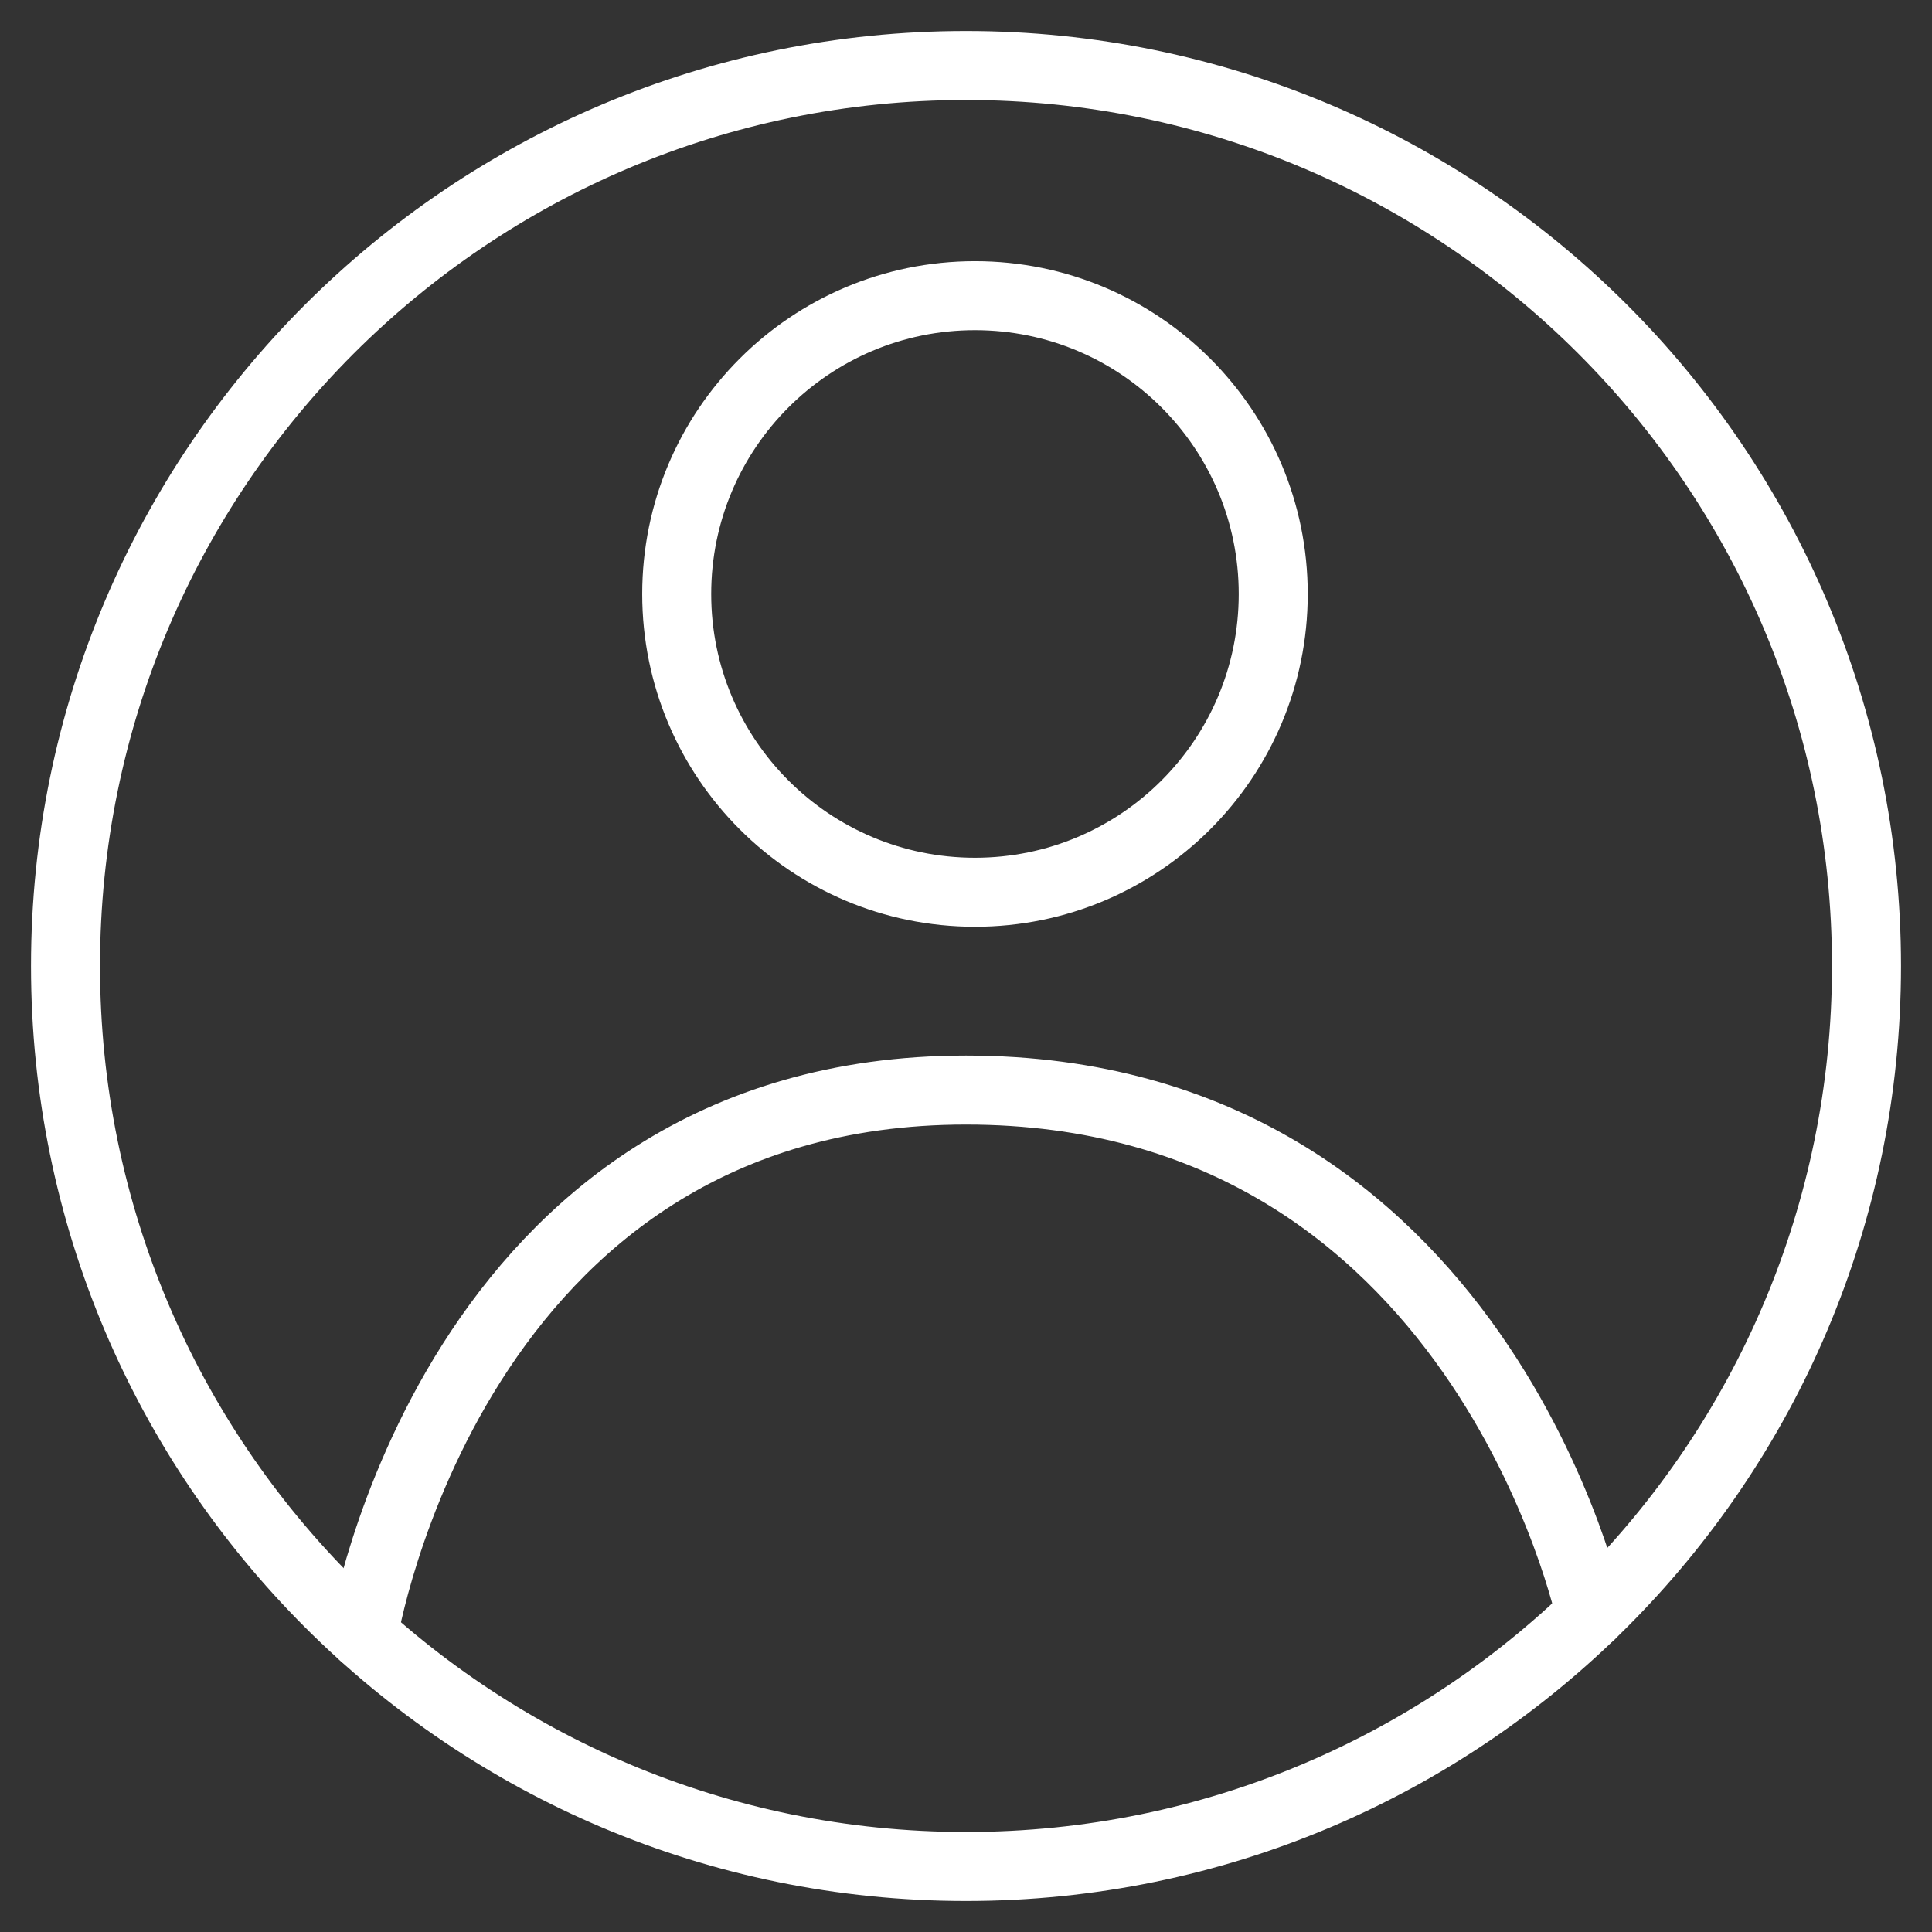 <svg width="42" height="42" viewBox="0 0 42 42" fill="none" xmlns="http://www.w3.org/2000/svg">
<rect x="0" y="0" width="42" height="42" fill="#333333" stroke="none"/>
<g clip-path="url(#clip0_9954_157)">
<path d="M21 40.576C31.811 40.576 40.576 31.811 40.576 21C40.576 10.188 31.811 1.424 21 1.424C10.188 1.424 1.424 10.188 1.424 21C1.424 31.811 10.188 40.576 21 40.576Z" stroke="white" stroke-width="1.5" stroke-miterlimit="10" stroke-linecap="round"/>
<path d="M21.195 19.397C24.776 19.397 27.679 16.494 27.679 12.913C27.679 9.331 24.776 6.428 21.195 6.428C17.614 6.428 14.711 9.331 14.711 12.913C14.711 16.494 17.614 19.397 21.195 19.397Z" stroke="white" stroke-width="1.5" stroke-miterlimit="10" stroke-linecap="round"/>
<path d="M7.896 35.542C7.896 35.542 9.825 23.697 21 23.697C32.175 23.697 34.579 35.101 34.579 35.101" stroke="white" stroke-width="1.5" stroke-miterlimit="10" stroke-linecap="round"/>
</g>
<defs>
<clipPath id="clip0_9954_157">
<rect width="42" height="42" fill="white"/>
</clipPath>
</defs>
</svg>
